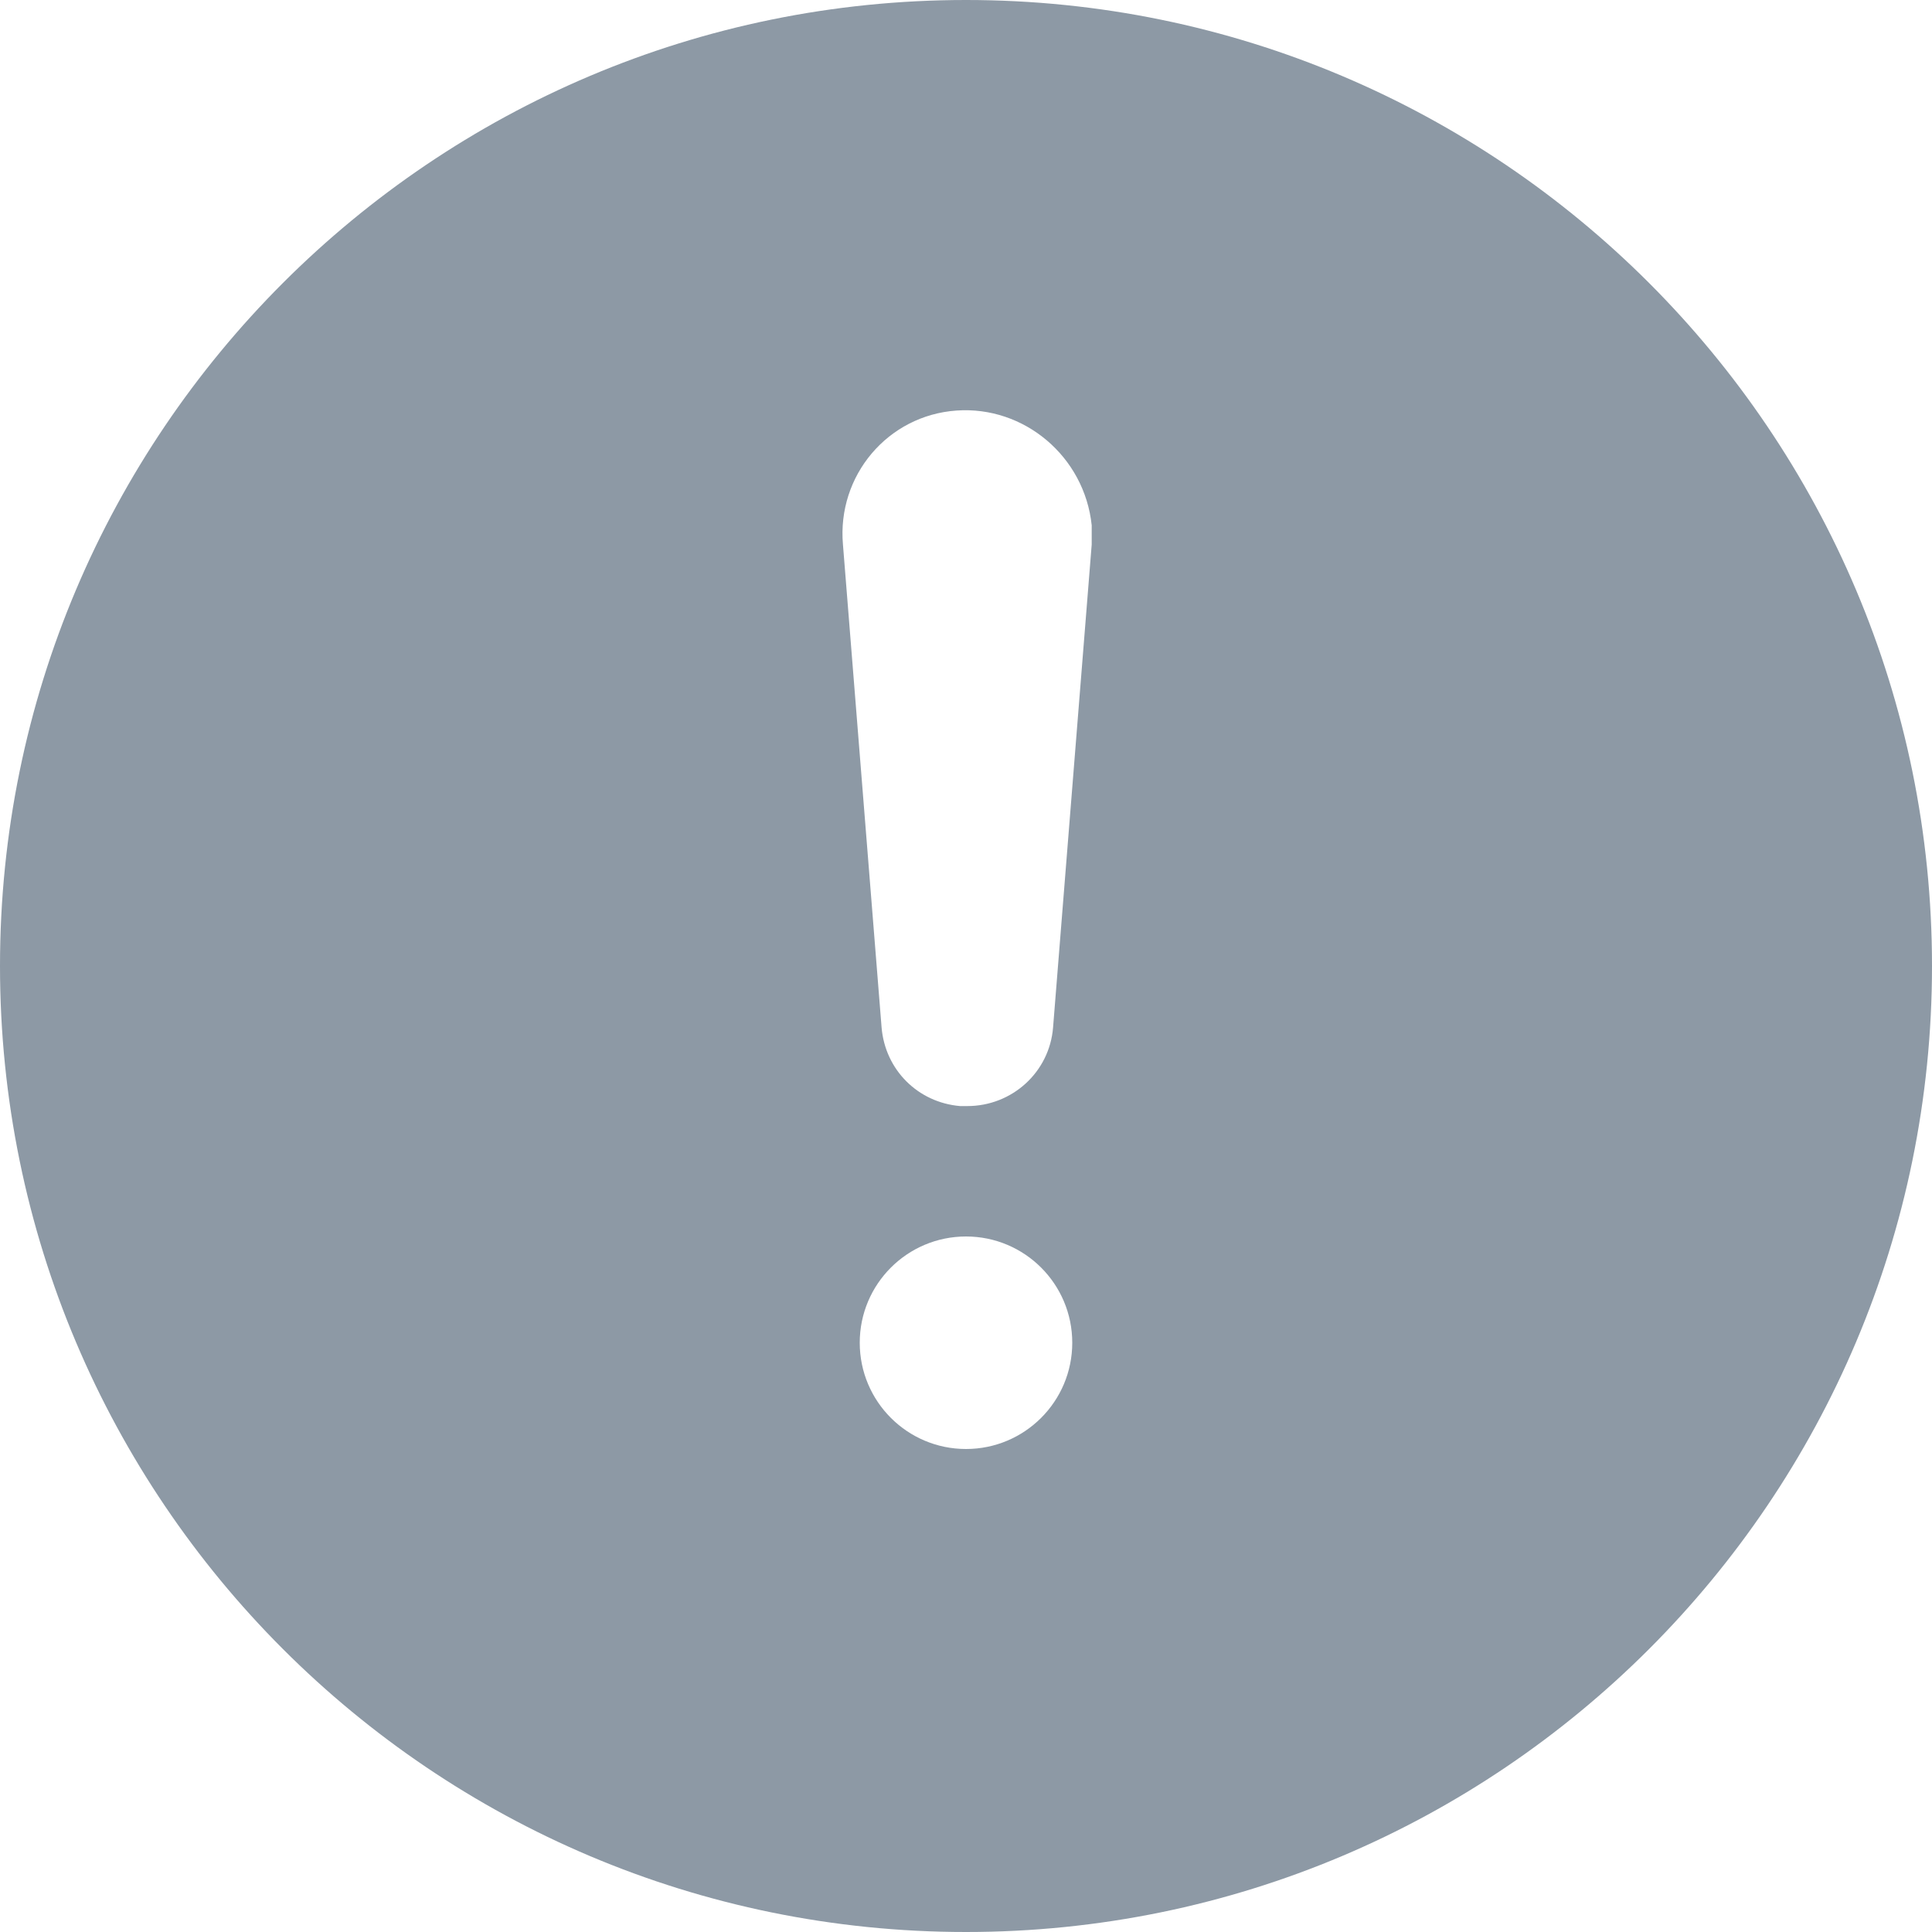 <svg width="16" height="16" viewBox="0 0 16 16" fill="none" xmlns="http://www.w3.org/2000/svg">
<path fill-rule="evenodd" clip-rule="evenodd" d="M8 16C12.418 16 16 12.418 16 8C16 3.582 12.418 0 8 0C3.582 0 0 3.582 0 8C0 12.418 3.582 16 8 16ZM6.981 4.51C6.931 3.94 7.351 3.44 7.921 3.4C8.481 3.36 8.981 3.78 9.041 4.35V4.51L8.721 8.51C8.691 8.88 8.381 9.16 8.011 9.16H7.951C7.601 9.13 7.331 8.86 7.301 8.51L6.981 4.51ZM8.88 11.12C8.88 11.606 8.486 12 8 12C7.514 12 7.12 11.606 7.12 11.12C7.12 10.634 7.514 10.24 8 10.24C8.486 10.24 8.88 10.634 8.88 11.12Z" fill="#8D99A5"/>
</svg>
